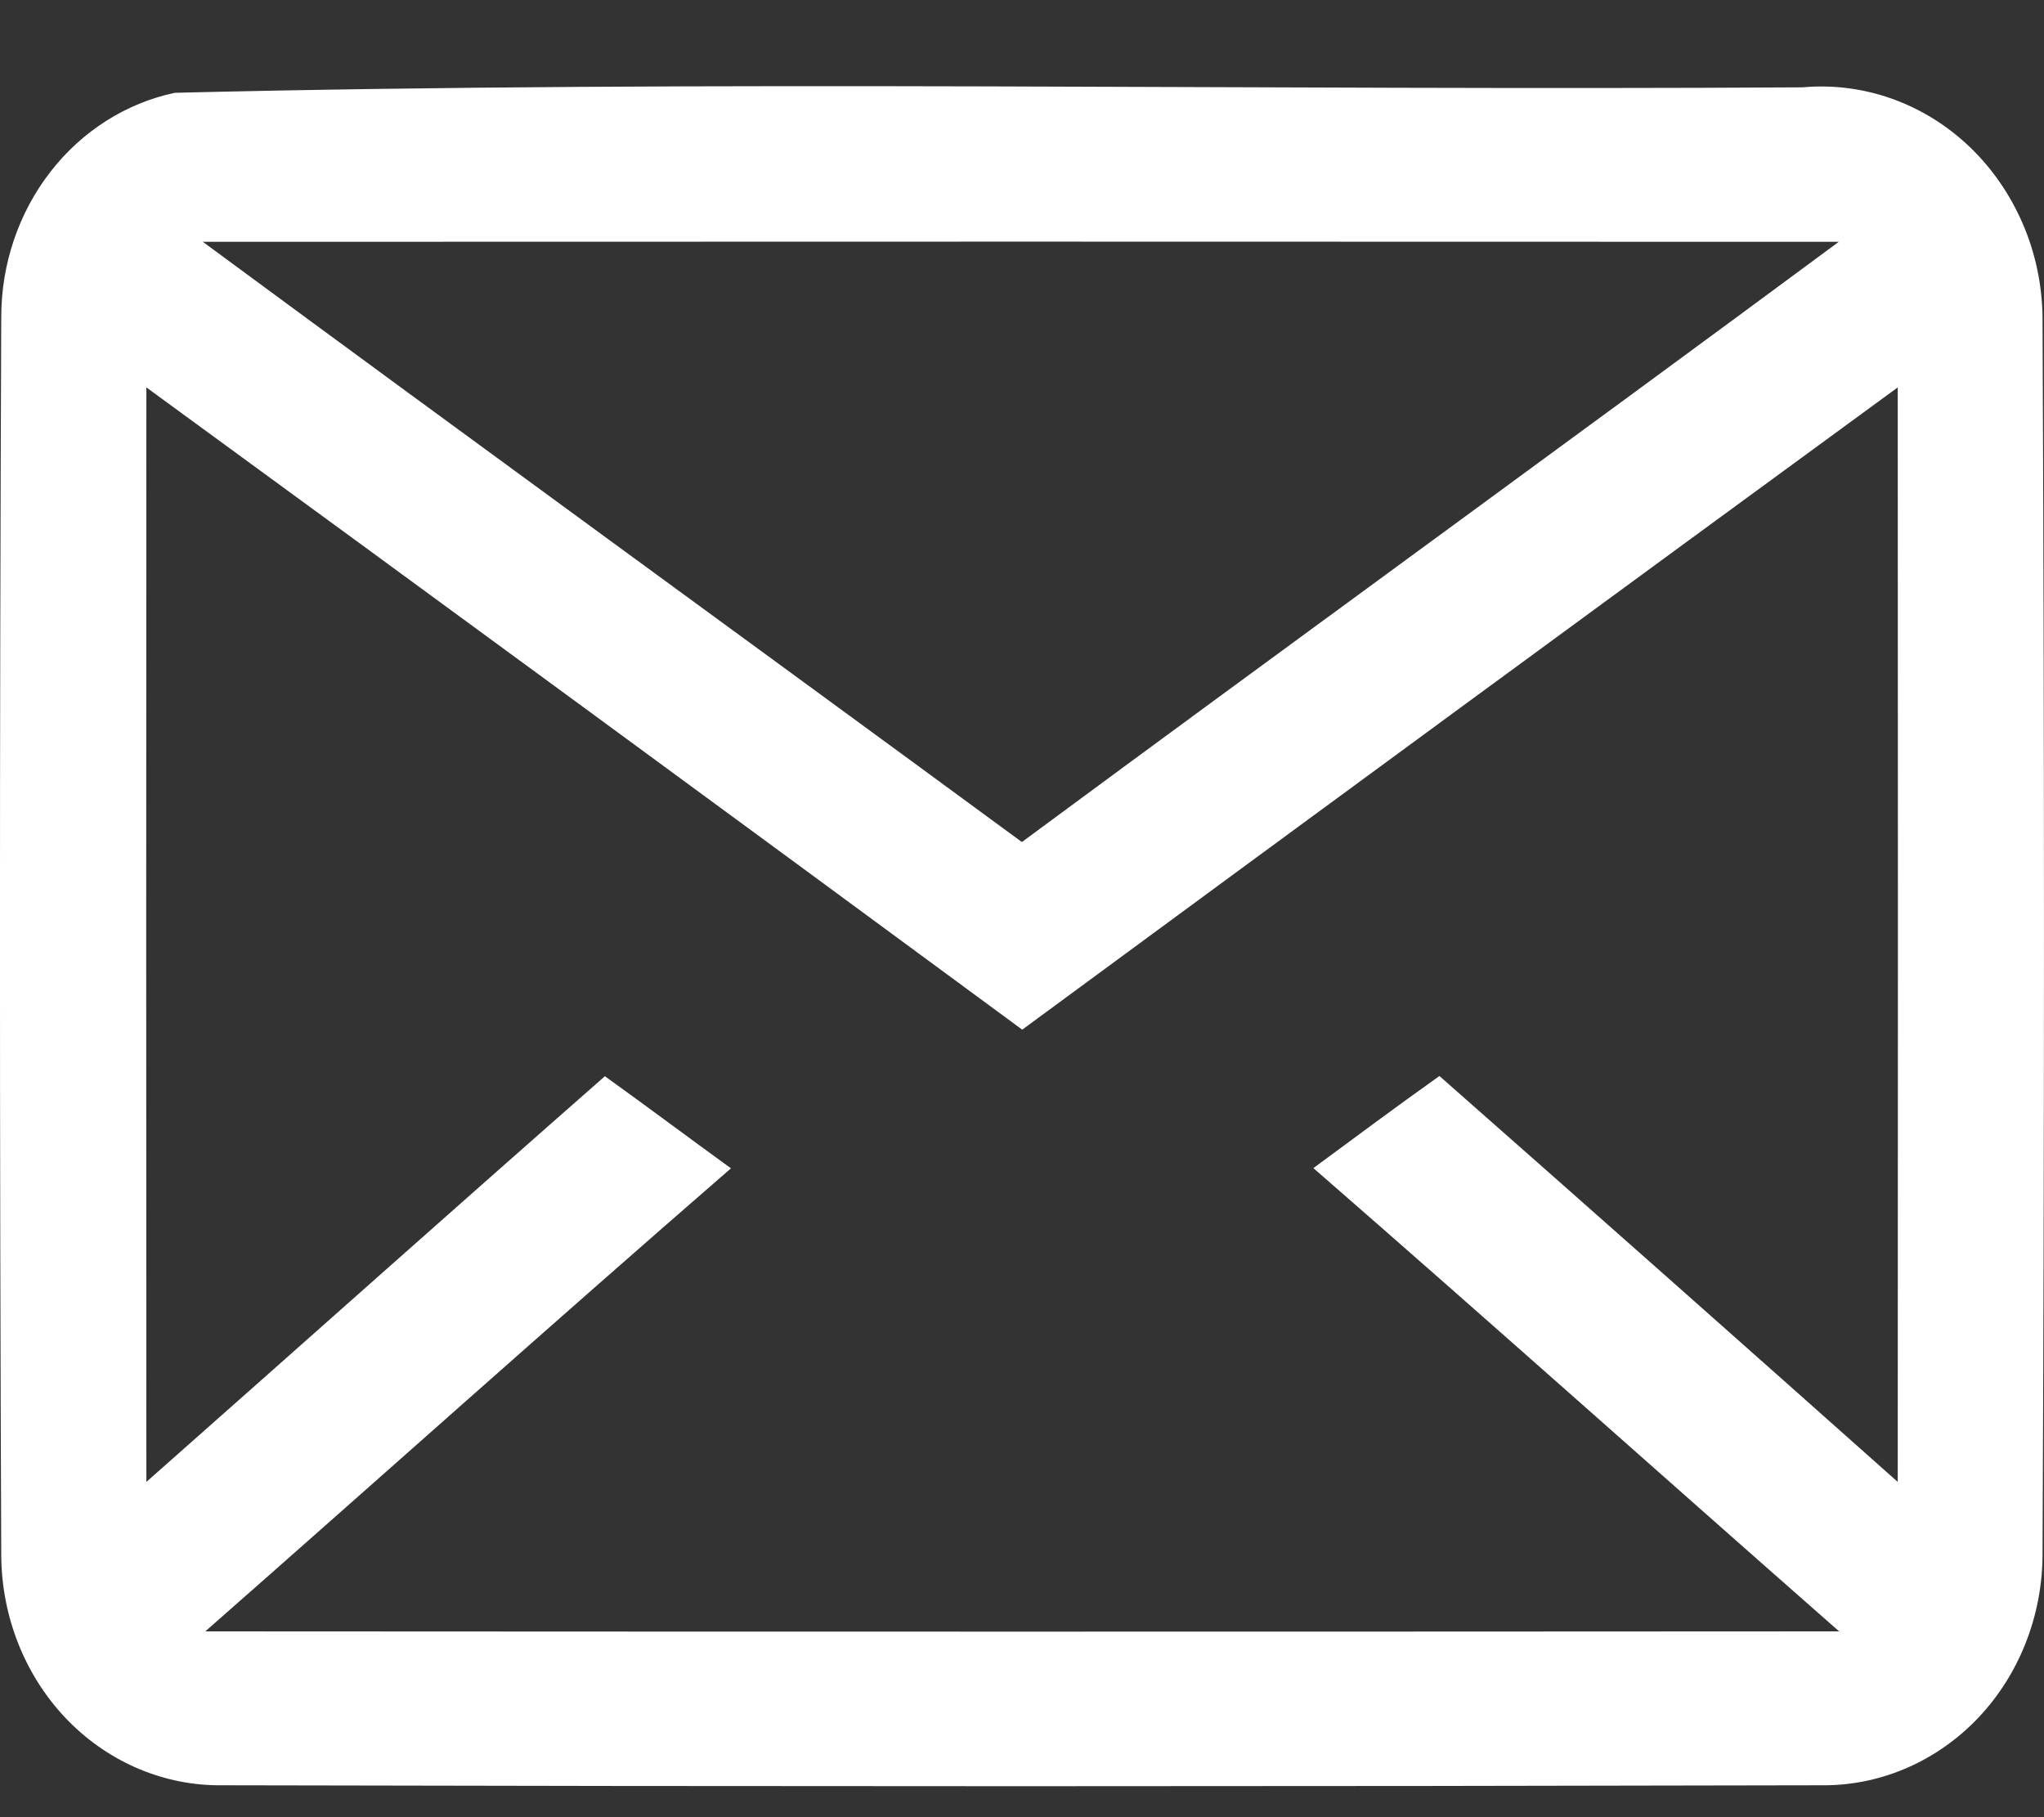 <svg width="18" height="16" viewBox="0 0 18 16" fill="none" xmlns="http://www.w3.org/2000/svg">
<rect x="0" y="0" width="18" height="16" fill="#333333" stroke="none"/>
<path d="M1.54 0.817C6.313 0.701 11.095 0.799 15.873 0.769C16.139 0.745 16.407 0.779 16.66 0.869C16.913 0.959 17.146 1.103 17.345 1.293C17.543 1.482 17.702 1.713 17.813 1.97C17.924 2.227 17.983 2.506 17.987 2.789C18.004 6.429 18.004 10.069 17.987 13.709C17.98 14.24 17.778 14.748 17.422 15.124C17.066 15.499 16.585 15.713 16.083 15.719C11.359 15.73 6.635 15.73 1.909 15.719C1.405 15.712 0.924 15.496 0.569 15.118C0.214 14.739 0.014 14.228 0.011 13.695C-0.004 10.062 -0.004 6.425 0.011 2.787C0.012 2.322 0.165 1.872 0.444 1.513C0.722 1.154 1.11 0.908 1.54 0.817ZM1.786 2.129C4.186 3.899 6.598 5.651 8.999 7.414C11.392 5.646 13.8 3.899 16.193 2.129C11.39 2.127 6.588 2.127 1.786 2.129ZM1.289 3.411C1.287 6.623 1.287 9.835 1.289 13.048C2.636 11.858 3.977 10.661 5.327 9.476C5.698 9.743 6.066 10.018 6.437 10.287C4.886 11.633 3.352 13.007 1.808 14.364C6.604 14.367 11.4 14.367 16.196 14.364C14.651 13.007 13.117 11.635 11.566 10.285C11.935 10.013 12.303 9.739 12.676 9.474C14.024 10.661 15.369 11.853 16.712 13.048C16.714 9.834 16.714 6.622 16.712 3.411C14.139 5.292 11.569 7.177 9.002 9.066C6.434 7.175 3.863 5.29 1.289 3.411H1.289Z" fill="white"/>
</svg>
